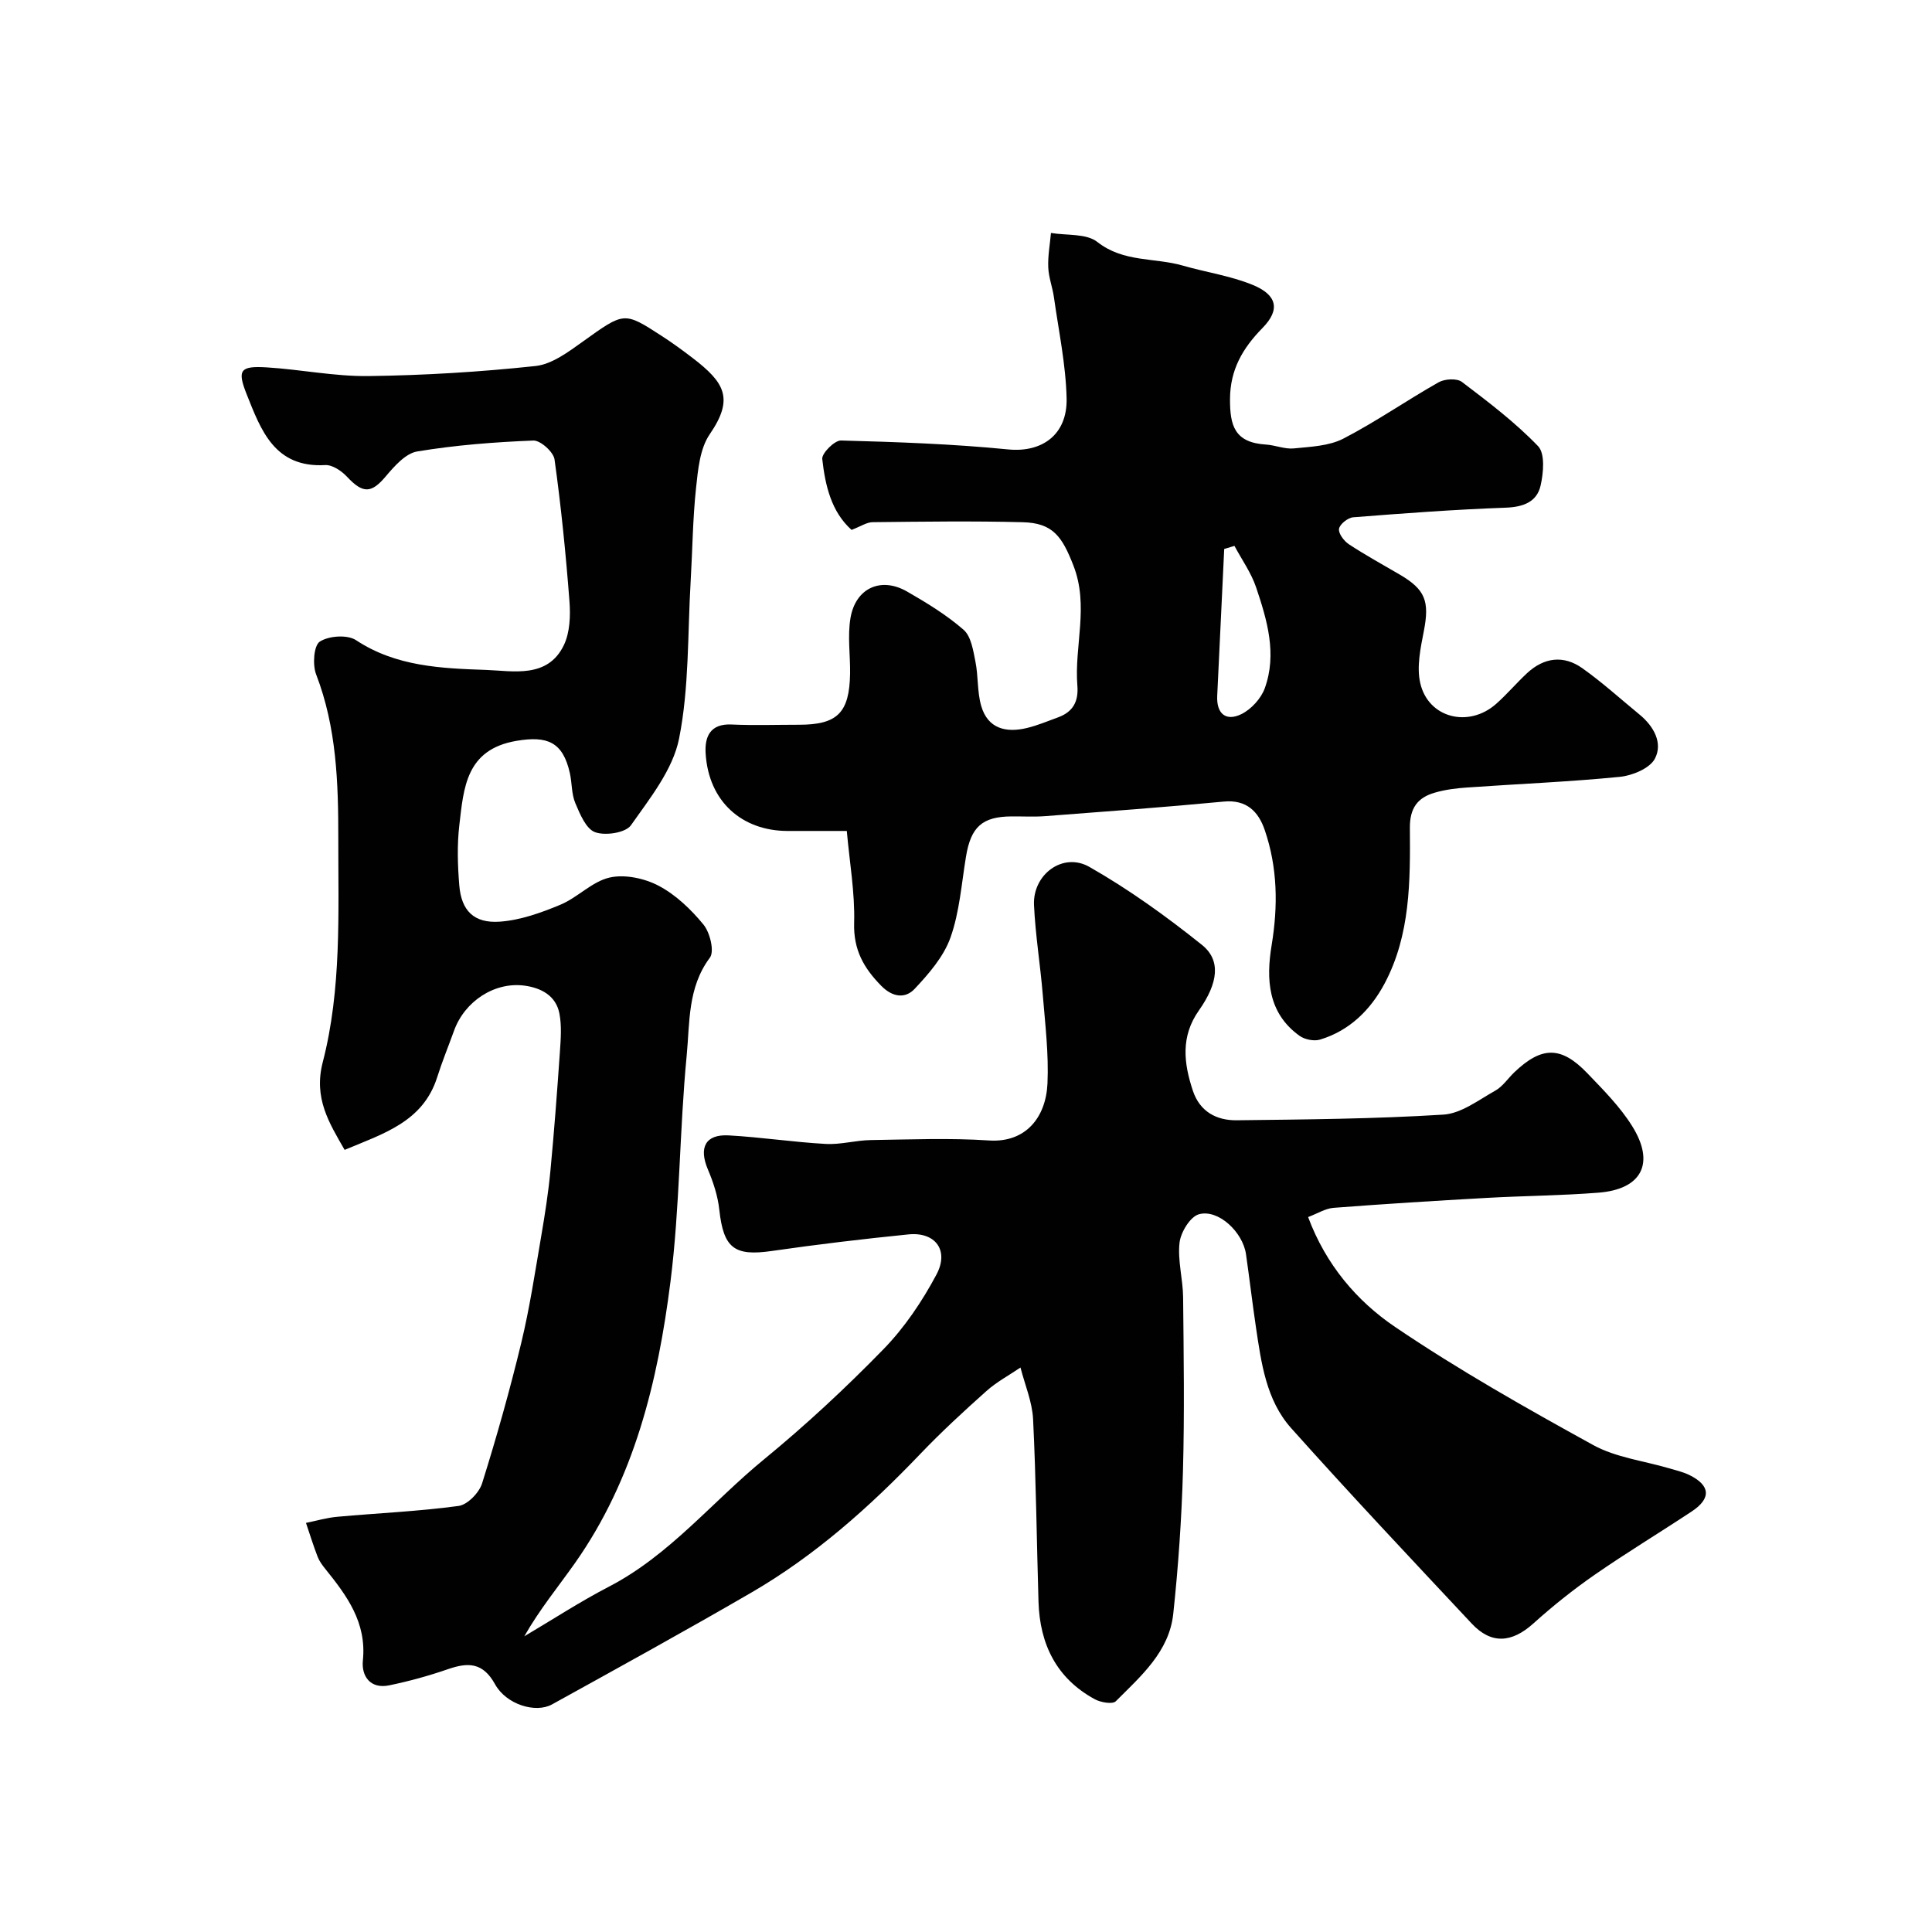 <svg enable-background="new 0 0 400 400" viewBox="0 0 400 400" xmlns="http://www.w3.org/2000/svg"><g fill="#010102"><path d="m71.35 238.07c-3.22-5.62-6.45-10.7-4.53-18.15 3.92-15.15 3.2-30.8 3.22-46.33.01-11.55-.35-22.96-4.59-33.97-.77-1.99-.49-5.96.76-6.78 1.85-1.21 5.72-1.48 7.5-.3 8.29 5.49 17.74 5.84 26.92 6.16 5.51.19 12.77 1.85 16.12-5.15 1.25-2.62 1.38-6.06 1.15-9.06-.75-9.81-1.73-19.62-3.09-29.37-.22-1.55-2.92-3.97-4.39-3.91-8.04.32-16.11.94-24.04 2.26-2.42.4-4.75 3.07-6.54 5.19-2.96 3.5-4.7 3.57-7.98.06-1.13-1.21-3.04-2.51-4.52-2.43-10.49.59-13.3-7.19-16.27-14.66-2-5.03-1.37-5.9 4.13-5.57 7.05.43 14.08 1.89 21.1 1.8 11.54-.15 23.1-.85 34.57-2.08 3.42-.37 6.82-2.93 9.81-5.07 8.6-6.16 8.49-6.23 16.33-1.15 2.19 1.41 4.3 2.96 6.37 4.54 6.67 5.11 8.64 8.41 3.56 15.81-2.05 2.99-2.43 7.37-2.84 11.2-.68 6.4-.73 12.86-1.11 19.29-.64 10.86-.29 21.93-2.39 32.5-1.28 6.43-6.02 12.35-9.97 17.96-1.11 1.57-5.3 2.21-7.42 1.44-1.88-.68-3.14-3.76-4.1-6.03-.8-1.89-.67-4.16-1.13-6.22-1.45-6.46-4.68-7.75-11.07-6.66-10.45 1.78-10.91 9.73-11.81 17.44-.48 4.11-.35 8.34-.01 12.48.43 5.22 3.02 7.89 8.39 7.51 4.25-.3 8.54-1.84 12.53-3.5 3.58-1.49 6.56-4.8 10.19-5.63 3.15-.72 7.24.15 10.19 1.71 3.54 1.87 6.7 4.9 9.27 8.04 1.34 1.65 2.29 5.54 1.31 6.84-4.63 6.18-4.14 13.44-4.8 20.26-1.5 15.58-1.4 31.34-3.36 46.85-2.61 20.62-7.47 40.78-19.77 58.23-3.47 4.92-7.31 9.57-10.49 15.16 5.82-3.44 11.5-7.15 17.49-10.26 12.59-6.52 21.4-17.58 32.11-26.35 8.68-7.12 16.95-14.81 24.78-22.85 4.36-4.48 8.01-9.91 10.96-15.45 2.67-5.03-.27-8.86-5.81-8.3-9.44.95-18.87 2.07-28.27 3.43-7.8 1.13-10.02-.58-10.89-8.57-.31-2.83-1.24-5.67-2.36-8.31-1.92-4.53-.52-7.31 4.3-7.05 6.71.37 13.39 1.4 20.11 1.77 3.07.17 6.19-.75 9.29-.8 8.16-.12 16.36-.46 24.49.08 7.61.51 11.81-4.78 12.12-11.82.27-6.07-.47-12.2-.97-18.29-.51-6.21-1.53-12.39-1.82-18.6-.3-6.36 5.98-11.05 11.46-7.93 8.19 4.66 15.93 10.24 23.3 16.14 3.97 3.18 3.4 7.87-.62 13.58-3.81 5.4-3.14 10.93-1.25 16.62 1.44 4.33 4.89 6.17 9.08 6.12 14.27-.17 28.56-.28 42.79-1.17 3.68-.23 7.29-3.03 10.75-4.97 1.54-.86 2.62-2.54 3.94-3.8 5.69-5.42 9.7-5.45 15.14.23 3.3 3.44 6.74 6.9 9.24 10.9 4.82 7.69 2.02 13.09-6.95 13.8-7.75.61-15.53.65-23.3 1.09-10.52.59-21.05 1.24-31.56 2.05-1.68.13-3.29 1.16-5.27 1.91 3.68 9.87 10.09 17.39 18.01 22.75 13.17 8.92 27.08 16.78 41.03 24.46 4.7 2.58 10.45 3.25 15.71 4.81 1.4.41 2.85.74 4.15 1.37 4.41 2.16 4.61 4.86.51 7.57-6.67 4.41-13.52 8.55-20.08 13.1-4.43 3.07-8.68 6.47-12.69 10.08-4.48 4.03-8.71 4.36-12.77.02-12.55-13.41-25.15-26.77-37.38-40.46-5.18-5.8-6.19-13.51-7.3-20.95-.74-5.01-1.33-10.04-2.05-15.06-.65-4.58-5.74-9.39-9.75-8.27-1.81.51-3.76 3.72-4.01 5.89-.42 3.68.7 7.51.74 11.27.12 12 .3 24-.03 35.99-.28 9.87-.96 19.75-2.01 29.57-.84 7.86-6.71 12.91-11.9 18.11-.67.67-3.14.24-4.36-.43-7.93-4.32-11.37-11.39-11.64-20.17-.38-12.6-.5-25.21-1.12-37.8-.18-3.6-1.7-7.13-2.61-10.7-2.36 1.61-4.94 2.98-7.05 4.87-4.7 4.19-9.34 8.47-13.69 13.02-10.52 11.01-21.82 21.07-35.02 28.73-13.63 7.91-27.44 15.51-41.23 23.13-3.41 1.88-9.48.02-11.8-4.18-2.51-4.54-5.58-4.56-9.76-3.11-3.96 1.37-8.03 2.49-12.14 3.34-3.95.82-5.79-1.94-5.46-5.15.81-7.88-3.33-13.43-7.8-18.98-.61-.76-1.21-1.57-1.56-2.47-.89-2.31-1.63-4.68-2.42-7.03 2.17-.44 4.33-1.08 6.52-1.27 8.36-.76 16.76-1.11 25.07-2.24 1.85-.25 4.26-2.73 4.87-4.67 3.01-9.59 5.74-19.28 8.1-29.05 1.76-7.28 2.87-14.73 4.14-22.12.77-4.5 1.48-9.03 1.91-13.58.78-8.18 1.39-16.37 1.96-24.57.18-2.66.4-5.43-.11-8.01-.73-3.66-3.77-5.25-7.18-5.72-6.22-.85-12.42 3.22-14.62 9.31-1.16 3.21-2.46 6.38-3.49 9.63-2.92 9.25-11.13 11.69-19.17 15.06z"/><path d="m176.31 109.71c-4.2-3.75-5.46-9.2-6.07-14.68-.13-1.18 2.55-3.87 3.88-3.83 11.56.31 23.14.71 34.64 1.85 6.84.67 12.24-2.92 12.07-10.57-.16-6.98-1.64-13.94-2.62-20.9-.29-2.09-1.1-4.14-1.18-6.23-.1-2.36.35-4.74.56-7.12 3.26.55 7.33.07 9.61 1.87 5.41 4.26 11.84 3.2 17.69 4.89 4.82 1.39 9.88 2.11 14.48 4 5.02 2.06 5.75 5.11 2.04 8.89-4.16 4.24-6.72 8.67-6.75 14.74-.02 5.49.93 9.01 7.43 9.42 1.94.12 3.91.99 5.79.8 3.47-.35 7.27-.49 10.25-2.03 6.77-3.5 13.07-7.9 19.72-11.66 1.27-.72 3.79-.86 4.82-.08 5.48 4.16 11.02 8.36 15.77 13.3 1.48 1.54 1.12 5.55.52 8.18-.78 3.4-3.62 4.43-7.24 4.56-10.53.38-21.05 1.16-31.56 1.99-1.1.09-2.78 1.43-2.93 2.39s1.03 2.53 2.05 3.2c3.41 2.24 7 4.21 10.52 6.27 5.32 3.11 6.18 5.54 5 11.65-.69 3.55-1.53 7.45-.75 10.83 1.67 7.24 10.04 9.32 15.72 4.28 2.24-1.98 4.19-4.3 6.38-6.34 3.52-3.27 7.56-3.8 11.46-1.03 4.14 2.94 7.93 6.38 11.86 9.61 2.93 2.41 4.85 5.88 3.16 9.11-1.06 2.02-4.67 3.51-7.28 3.77-10.5 1.04-21.05 1.46-31.58 2.2-2.26.16-4.57.44-6.74 1.08-3.53 1.02-5.16 3.18-5.13 7.29.08 10.98.12 22.13-5.22 32.19-2.89 5.44-7.24 9.79-13.39 11.64-1.24.37-3.15-.01-4.23-.78-6.6-4.74-6.94-11.74-5.78-18.78 1.34-8.12 1.23-16.07-1.43-23.83-1.3-3.8-3.74-6.35-8.5-5.89-12.28 1.17-24.6 2.07-36.9 3.01-2.32.18-4.66.04-7 .06-6.09.03-8.44 2.17-9.45 8.31-.93 5.62-1.33 11.46-3.21 16.76-1.4 3.95-4.47 7.49-7.42 10.63-1.89 2.02-4.5 1.82-6.91-.62-3.64-3.7-5.78-7.47-5.62-13.01.18-6.27-.95-12.59-1.52-19.06-4.79 0-8.6.02-12.42 0-9.23-.07-16.21-6.03-16.81-16.1-.2-3.4.94-6.14 5.35-5.94 4.66.21 9.33.05 14 .05 7.92 0 10.42-2.47 10.56-10.56.06-3.84-.55-7.78.08-11.52 1.05-6.23 6.31-8.6 11.7-5.51 4.09 2.35 8.19 4.85 11.72 7.93 1.56 1.36 1.99 4.28 2.45 6.58.61 3.02.35 6.26 1.2 9.19 1.37 4.72 5.15 5.61 9.48 4.56 2.19-.53 4.3-1.42 6.43-2.2 3.04-1.11 4.26-3.22 4-6.52-.67-8.27 2.45-16.53-.82-24.91-2.34-6.01-4.25-8.81-10.48-8.97-10.33-.27-20.66-.12-31-.01-1.25-.03-2.48.84-4.45 1.6zm79.27 3.31c-.71.21-1.41.42-2.12.64-.49 10.14-.98 20.29-1.45 30.43-.17 3.7 1.83 5.32 5.01 3.76 2.03-1 4.05-3.21 4.83-5.33 2.58-7.11.5-14.12-1.78-20.9-1.02-3.03-2.97-5.75-4.49-8.6z"/></g></svg>